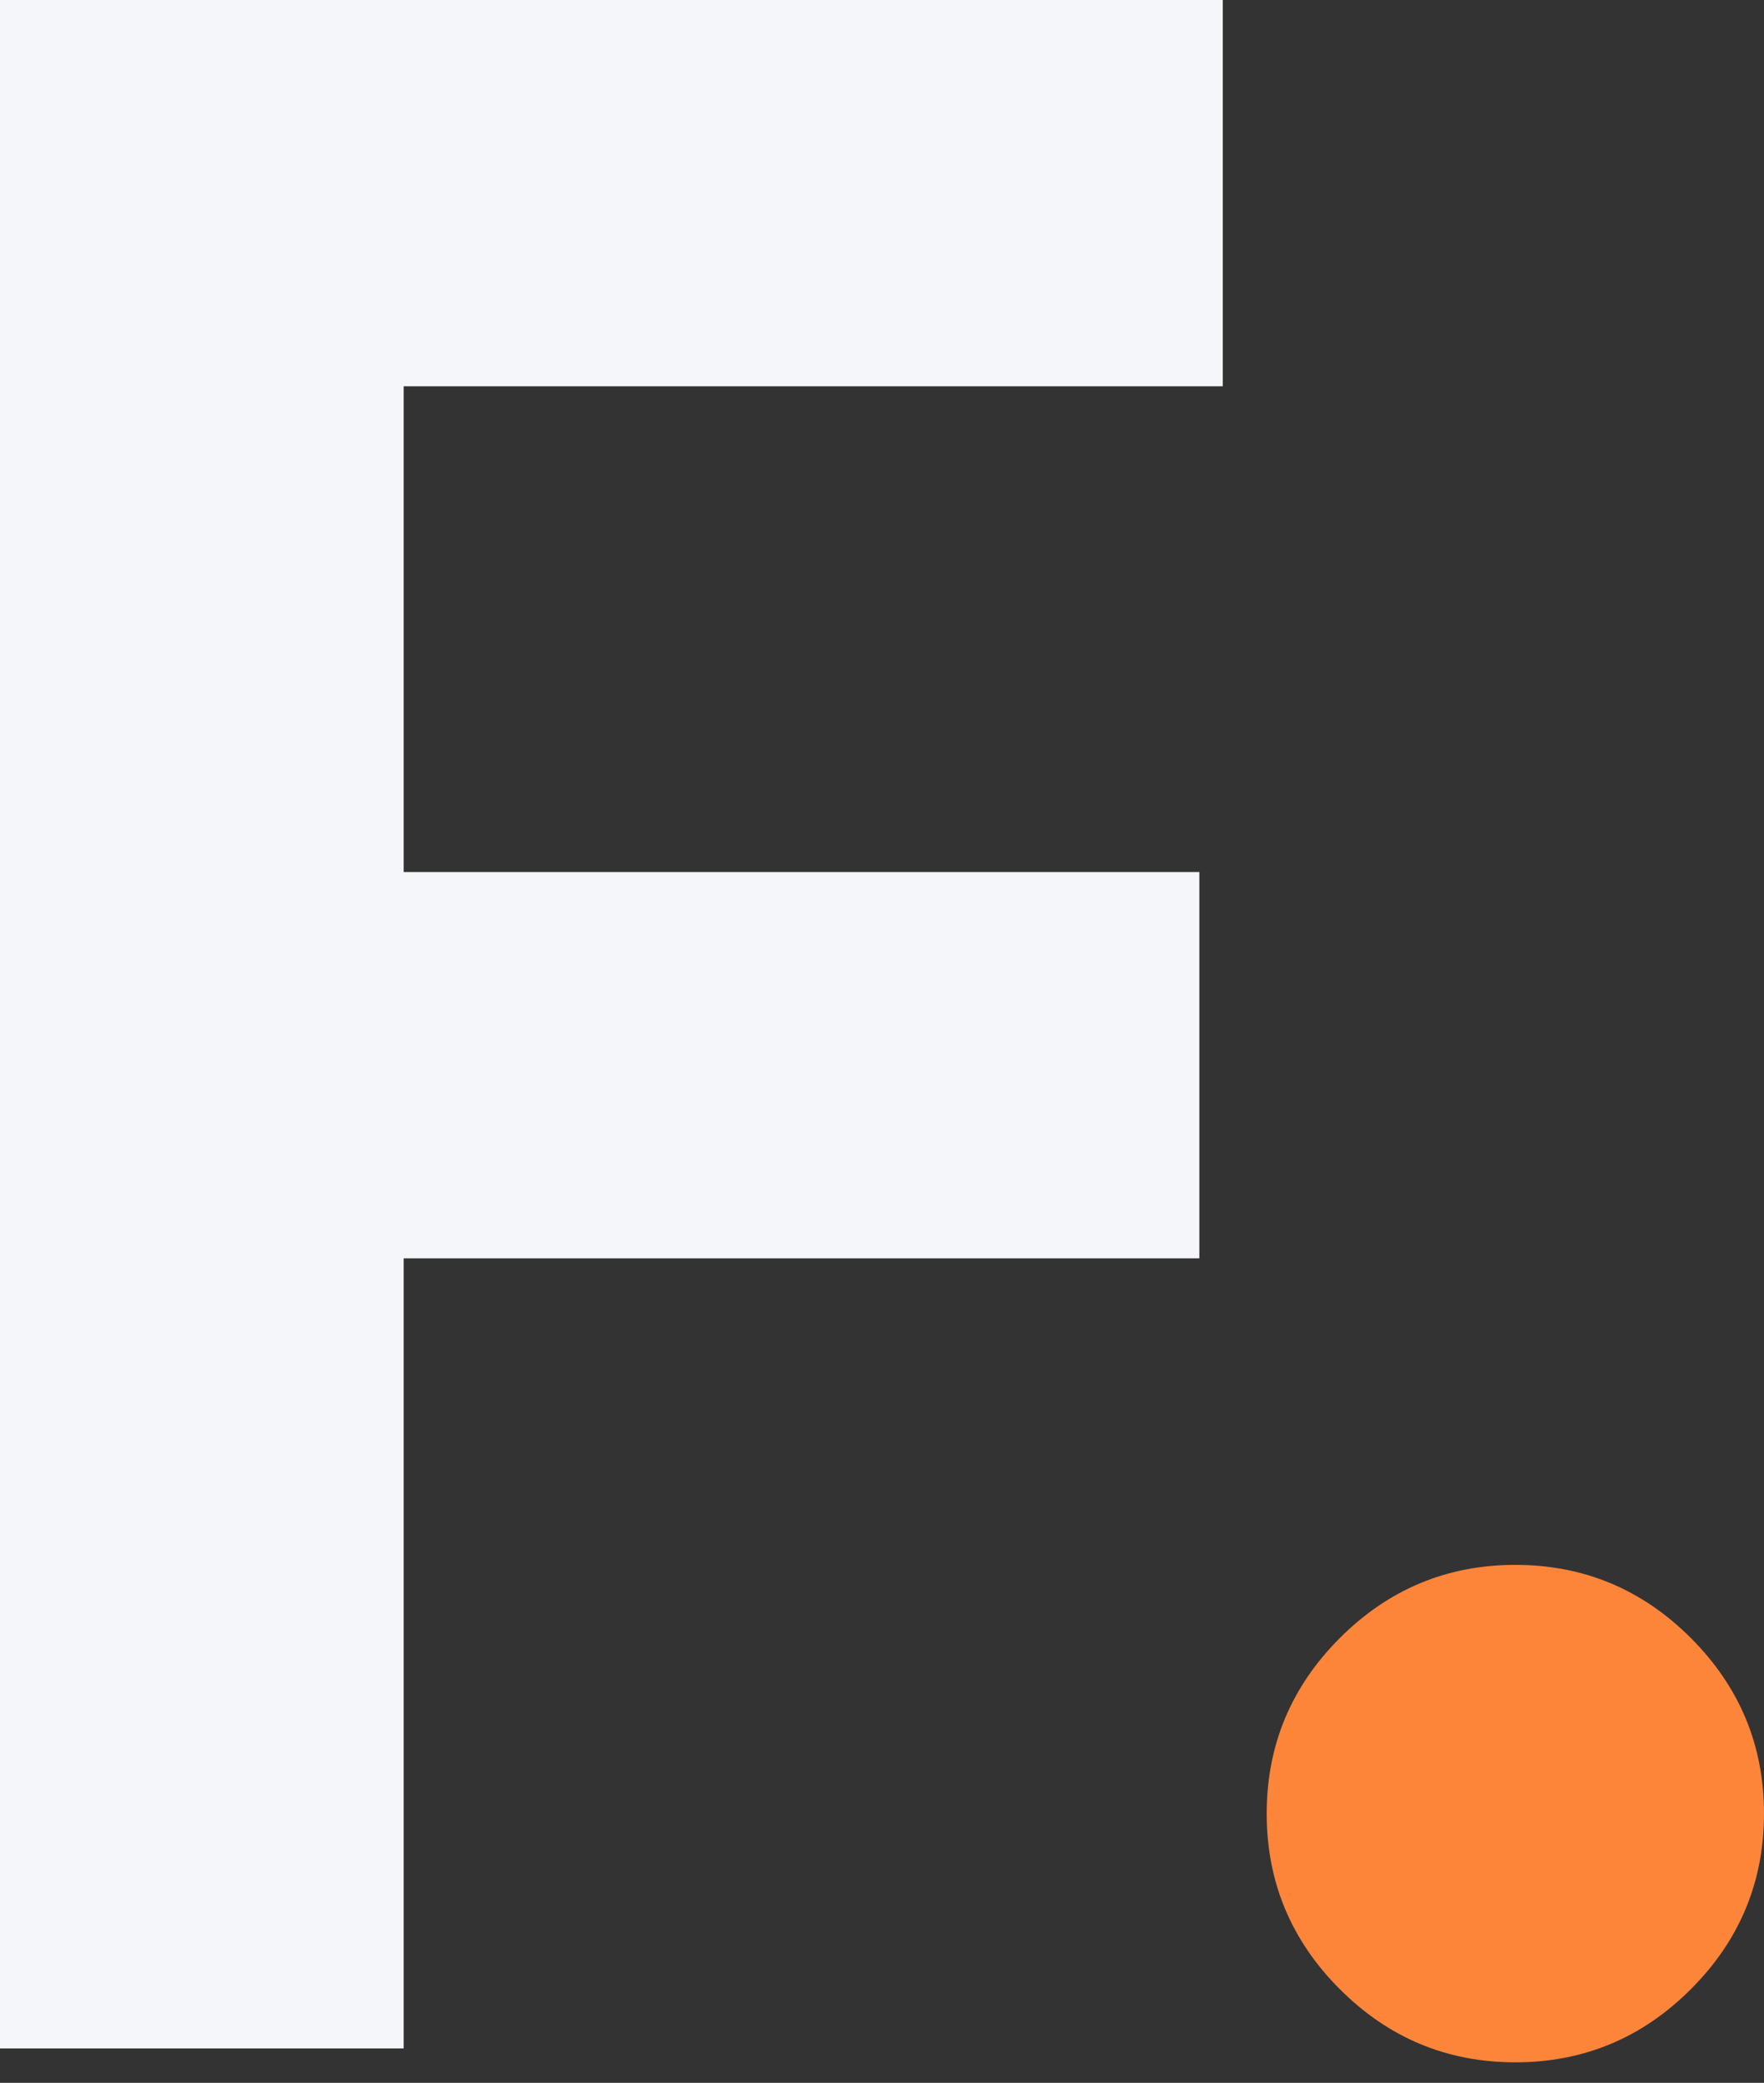 <?xml version="1.0" encoding="UTF-8"?> <svg xmlns="http://www.w3.org/2000/svg" width="61" height="72" viewBox="0 0 61 72" fill="none"><rect x="0" y="0" width="61" height="72" fill="#333333" stroke="none"/><path d="M61 62.692C61 65.052 60.157 67.076 58.471 68.761C56.785 70.448 54.762 71.29 52.402 71.29C50.041 71.29 48.018 70.448 46.332 68.761C44.646 67.076 43.803 65.052 43.803 62.692C43.803 60.332 44.646 58.309 46.332 56.623C48.018 54.937 50.041 54.094 52.402 54.094C54.762 54.094 56.785 54.937 58.471 56.623C60.157 58.309 61 60.332 61 62.692Z" fill="#FD853A"></path><path d="M42.284 0V13.353H13.96V30.145H41.474V43.498H13.96V70.81H0V0H42.284Z" fill="#F5F6FA"></path></svg> 